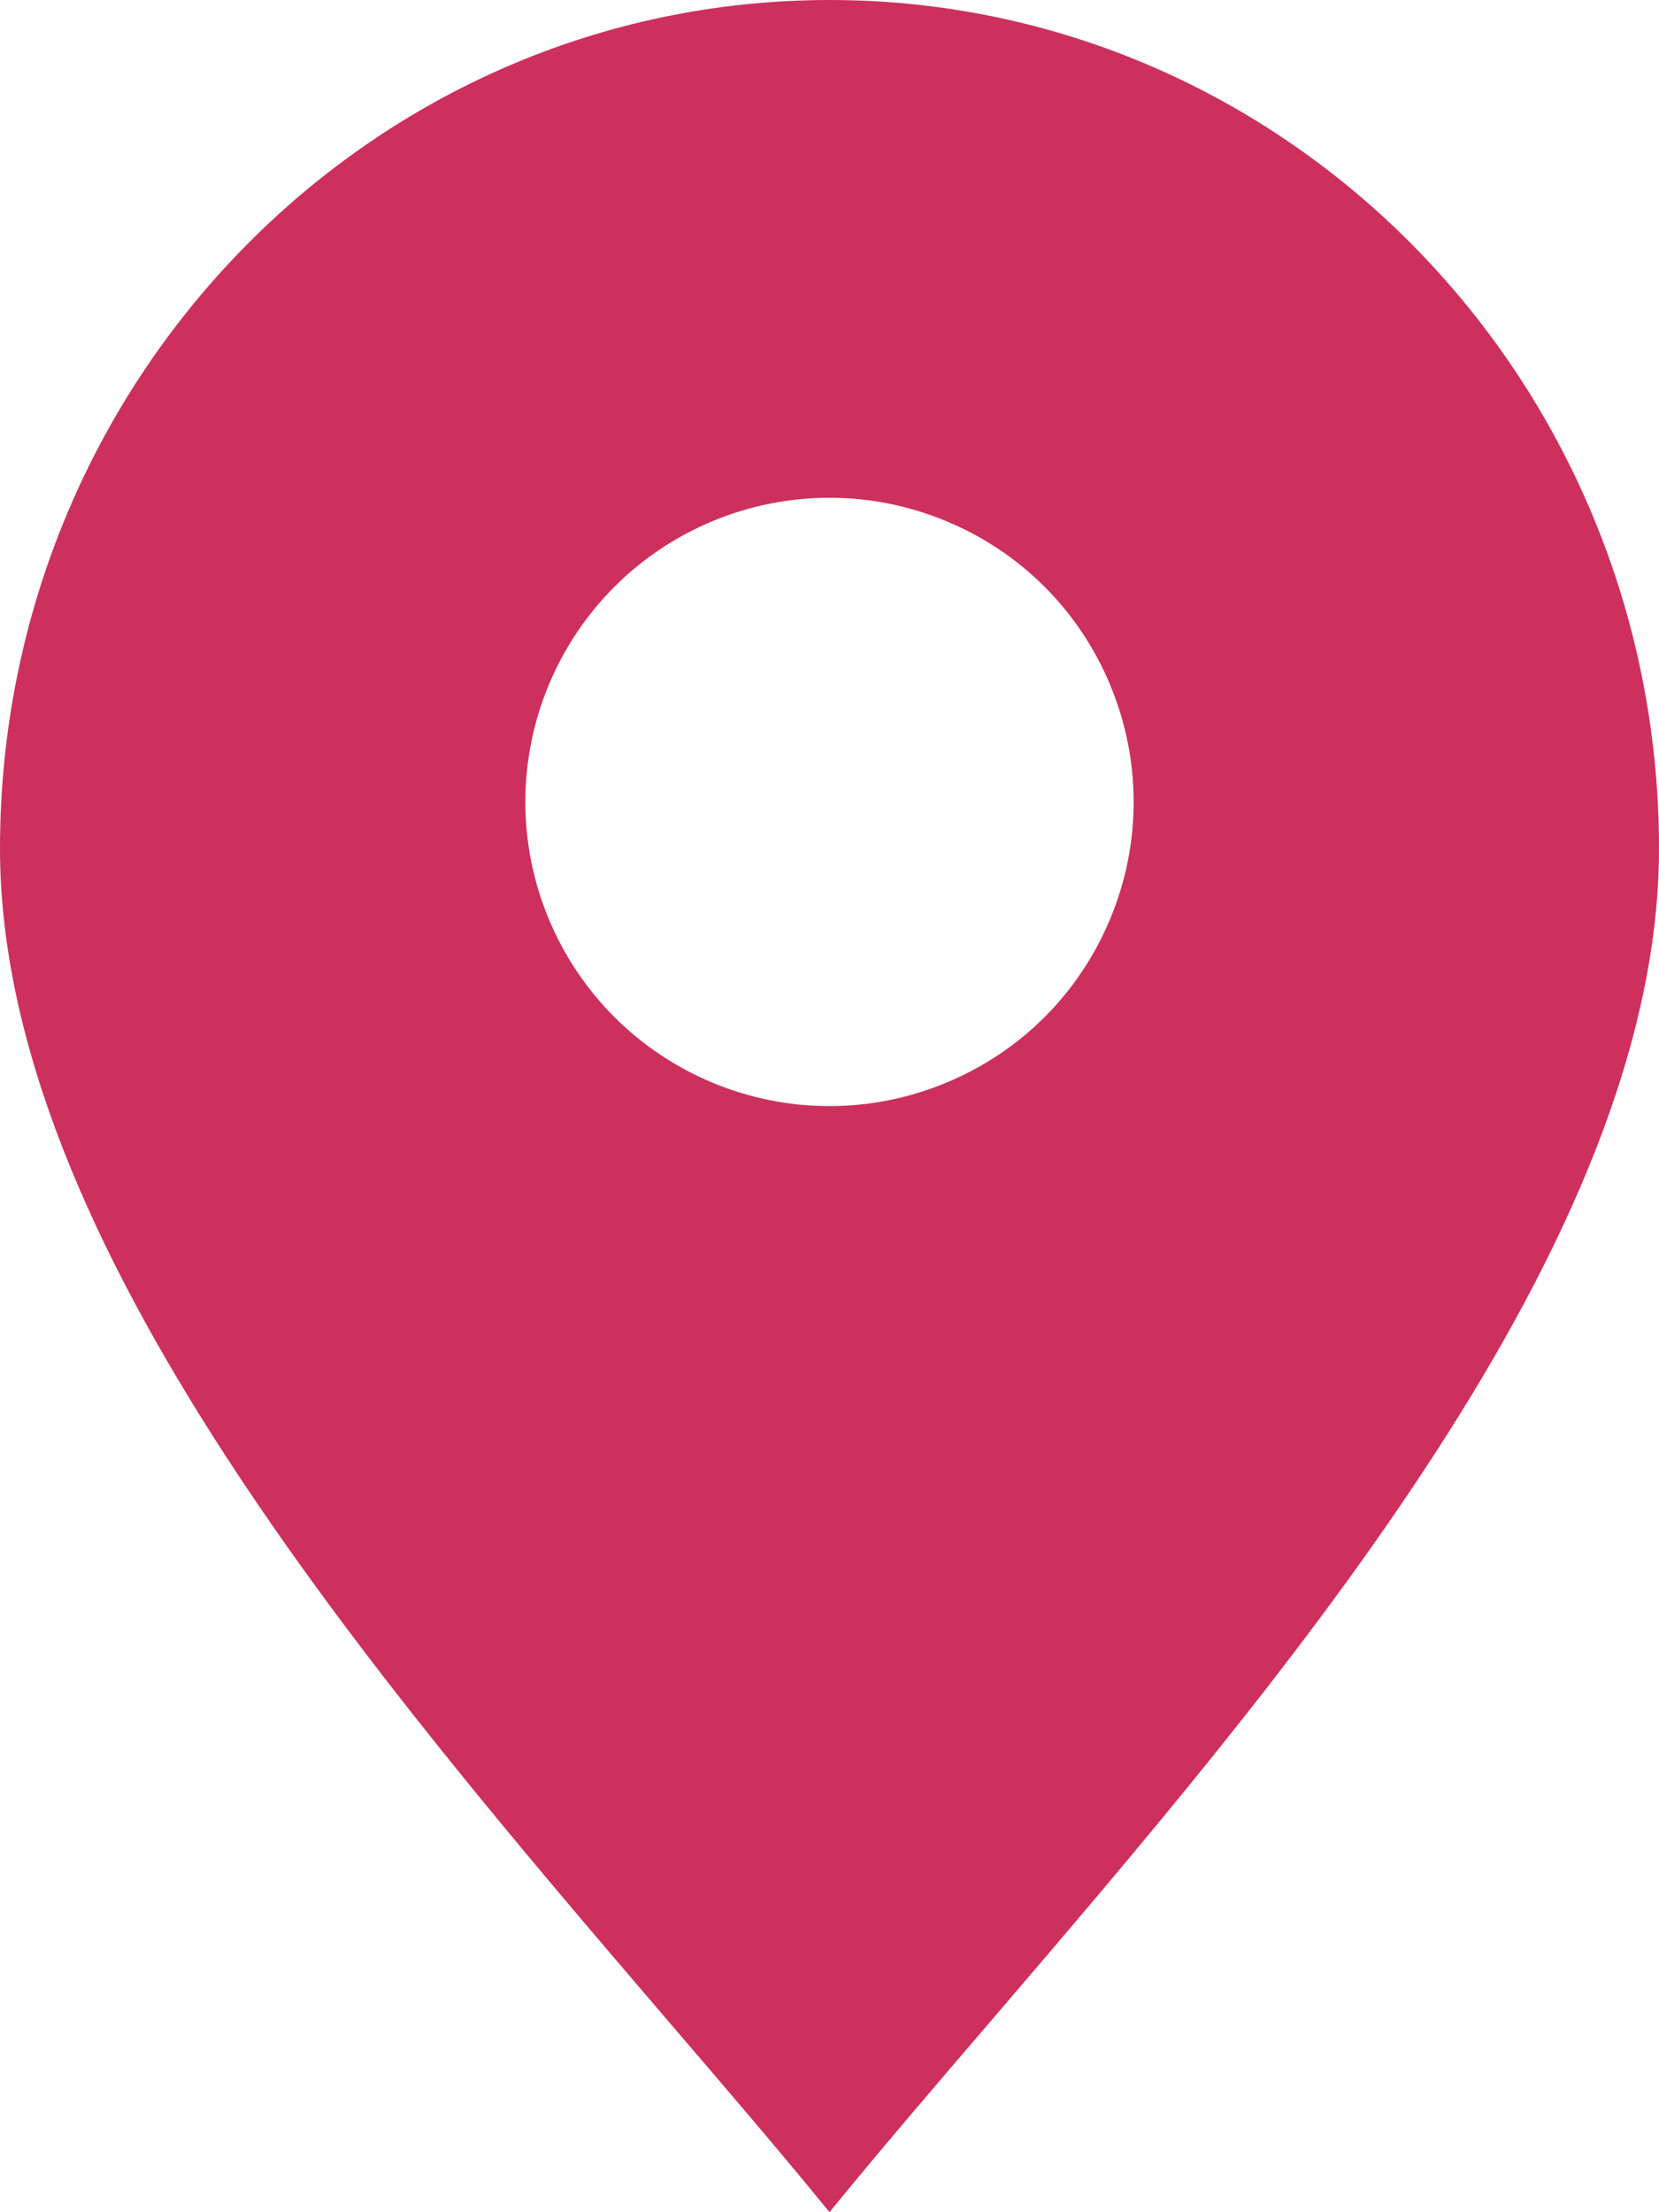 <?xml version="1.0" encoding="UTF-8"?> <svg xmlns="http://www.w3.org/2000/svg" width="9" height="12" viewBox="0 0 9 12" fill="none"><path fill-rule="evenodd" clip-rule="evenodd" d="M5.37 10.969C6.973 9.097 9 6.731 9 4.603C9 2.061 6.985 0 4.5 0C2.015 0 0 2.061 0 4.603C0 6.731 2.027 9.097 3.63 10.969C3.942 11.333 4.238 11.678 4.5 12C4.762 11.678 5.058 11.333 5.37 10.969ZM4.5 6C4.717 6 4.931 5.957 5.131 5.874C5.332 5.791 5.514 5.67 5.667 5.517C5.82 5.364 5.941 5.182 6.024 4.981C6.107 4.781 6.15 4.567 6.15 4.35C6.15 4.133 6.107 3.919 6.024 3.719C5.941 3.518 5.82 3.336 5.667 3.183C5.514 3.03 5.332 2.909 5.131 2.826C4.931 2.743 4.717 2.7 4.5 2.7C4.062 2.7 3.643 2.874 3.333 3.183C3.024 3.493 2.85 3.912 2.85 4.35C2.85 4.788 3.024 5.207 3.333 5.517C3.643 5.826 4.062 6 4.5 6Z" fill="#CD305D"></path></svg> 
